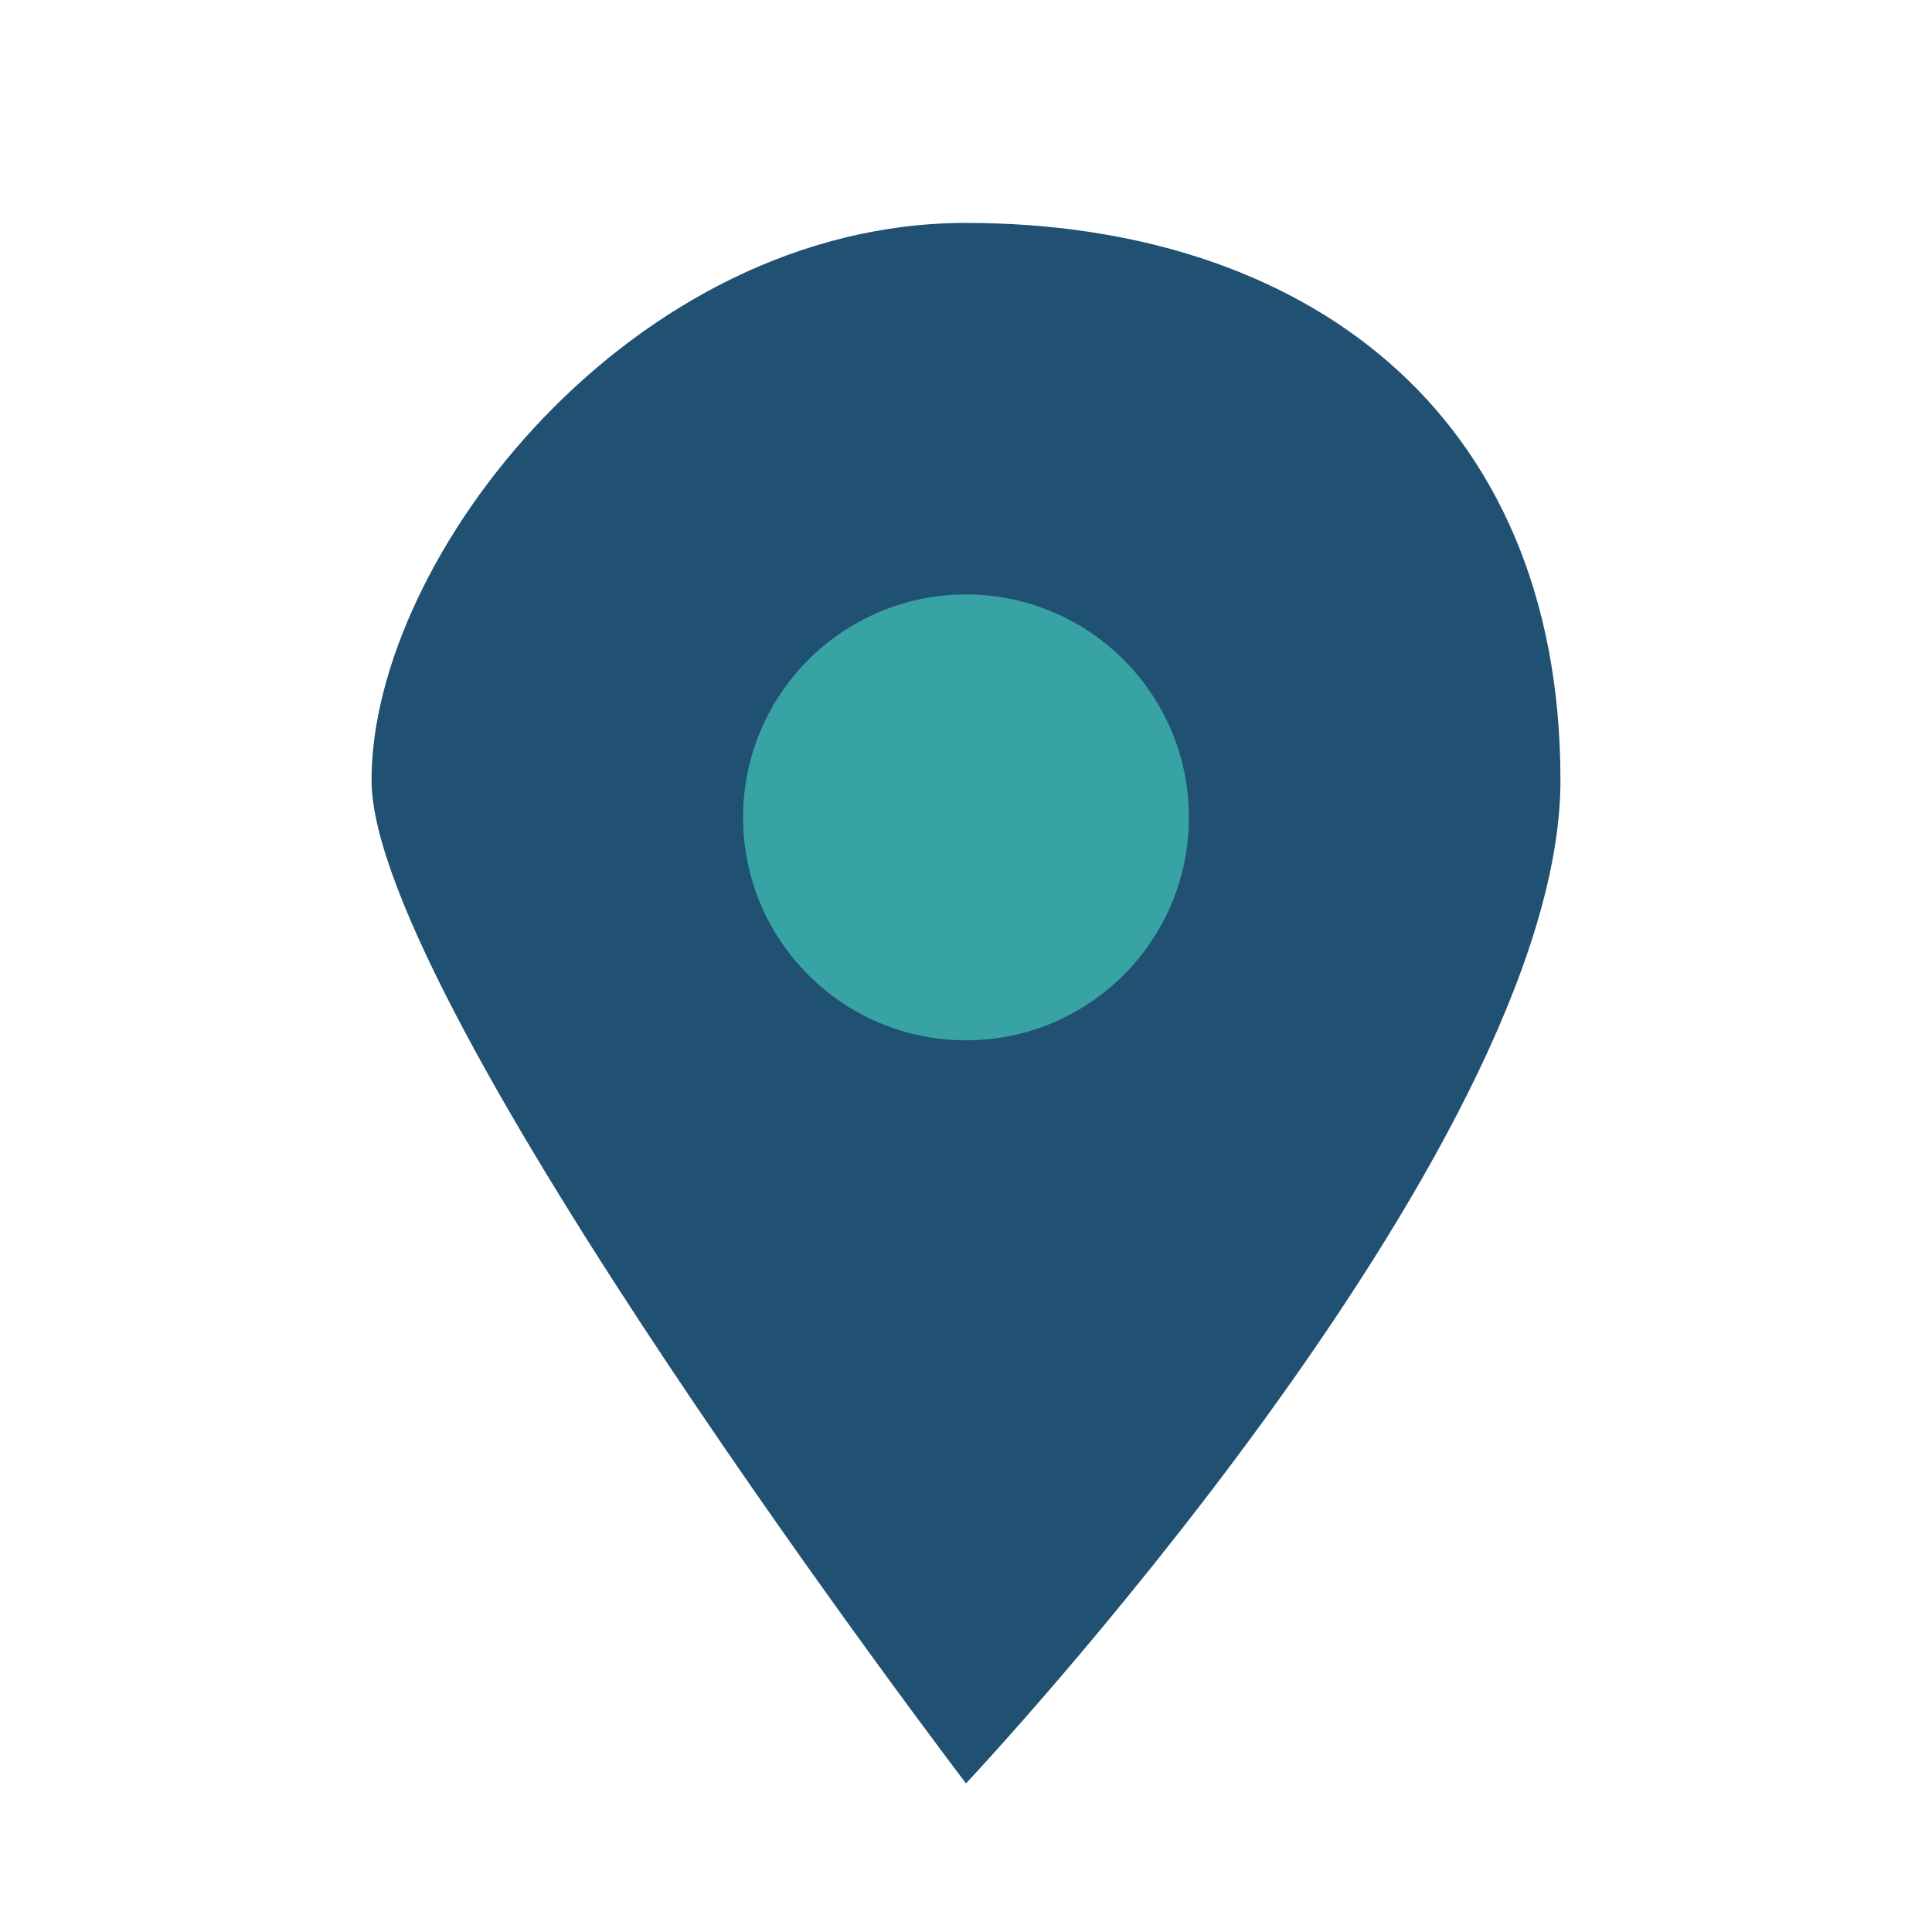 <?xml version="1.0" encoding="UTF-8"?>
<svg xmlns="http://www.w3.org/2000/svg" width="26" height="26" viewBox="0 0 26 26"><path d="M13 24s8-8.5 8-13.5S17.5 3 13 3 5 7.5 5 10.5 13 24 13 24z" fill="#205072"/><circle cx="13" cy="11" r="3" fill="#38A3A5"/></svg>